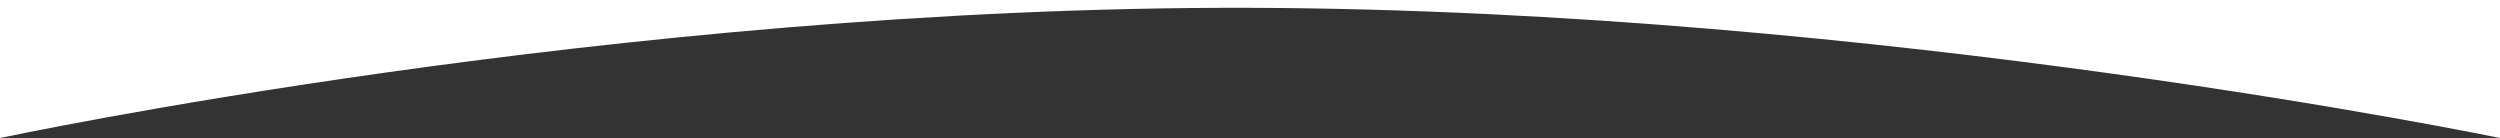<?xml version="1.0" encoding="UTF-8"?><svg id="_レイヤー_2" xmlns="http://www.w3.org/2000/svg" viewBox="0 0 1920 106"><rect x="0" y="0" width="1920" height="106" fill="#333333" stroke="none"/><g id="SVG"><path d="M0,0v106S474.93,4.55,960,6.01c485.07,1.46,960,99.99,960,99.99V0H0Z" style="fill:#fff; stroke-width:0px;"/></g></svg>